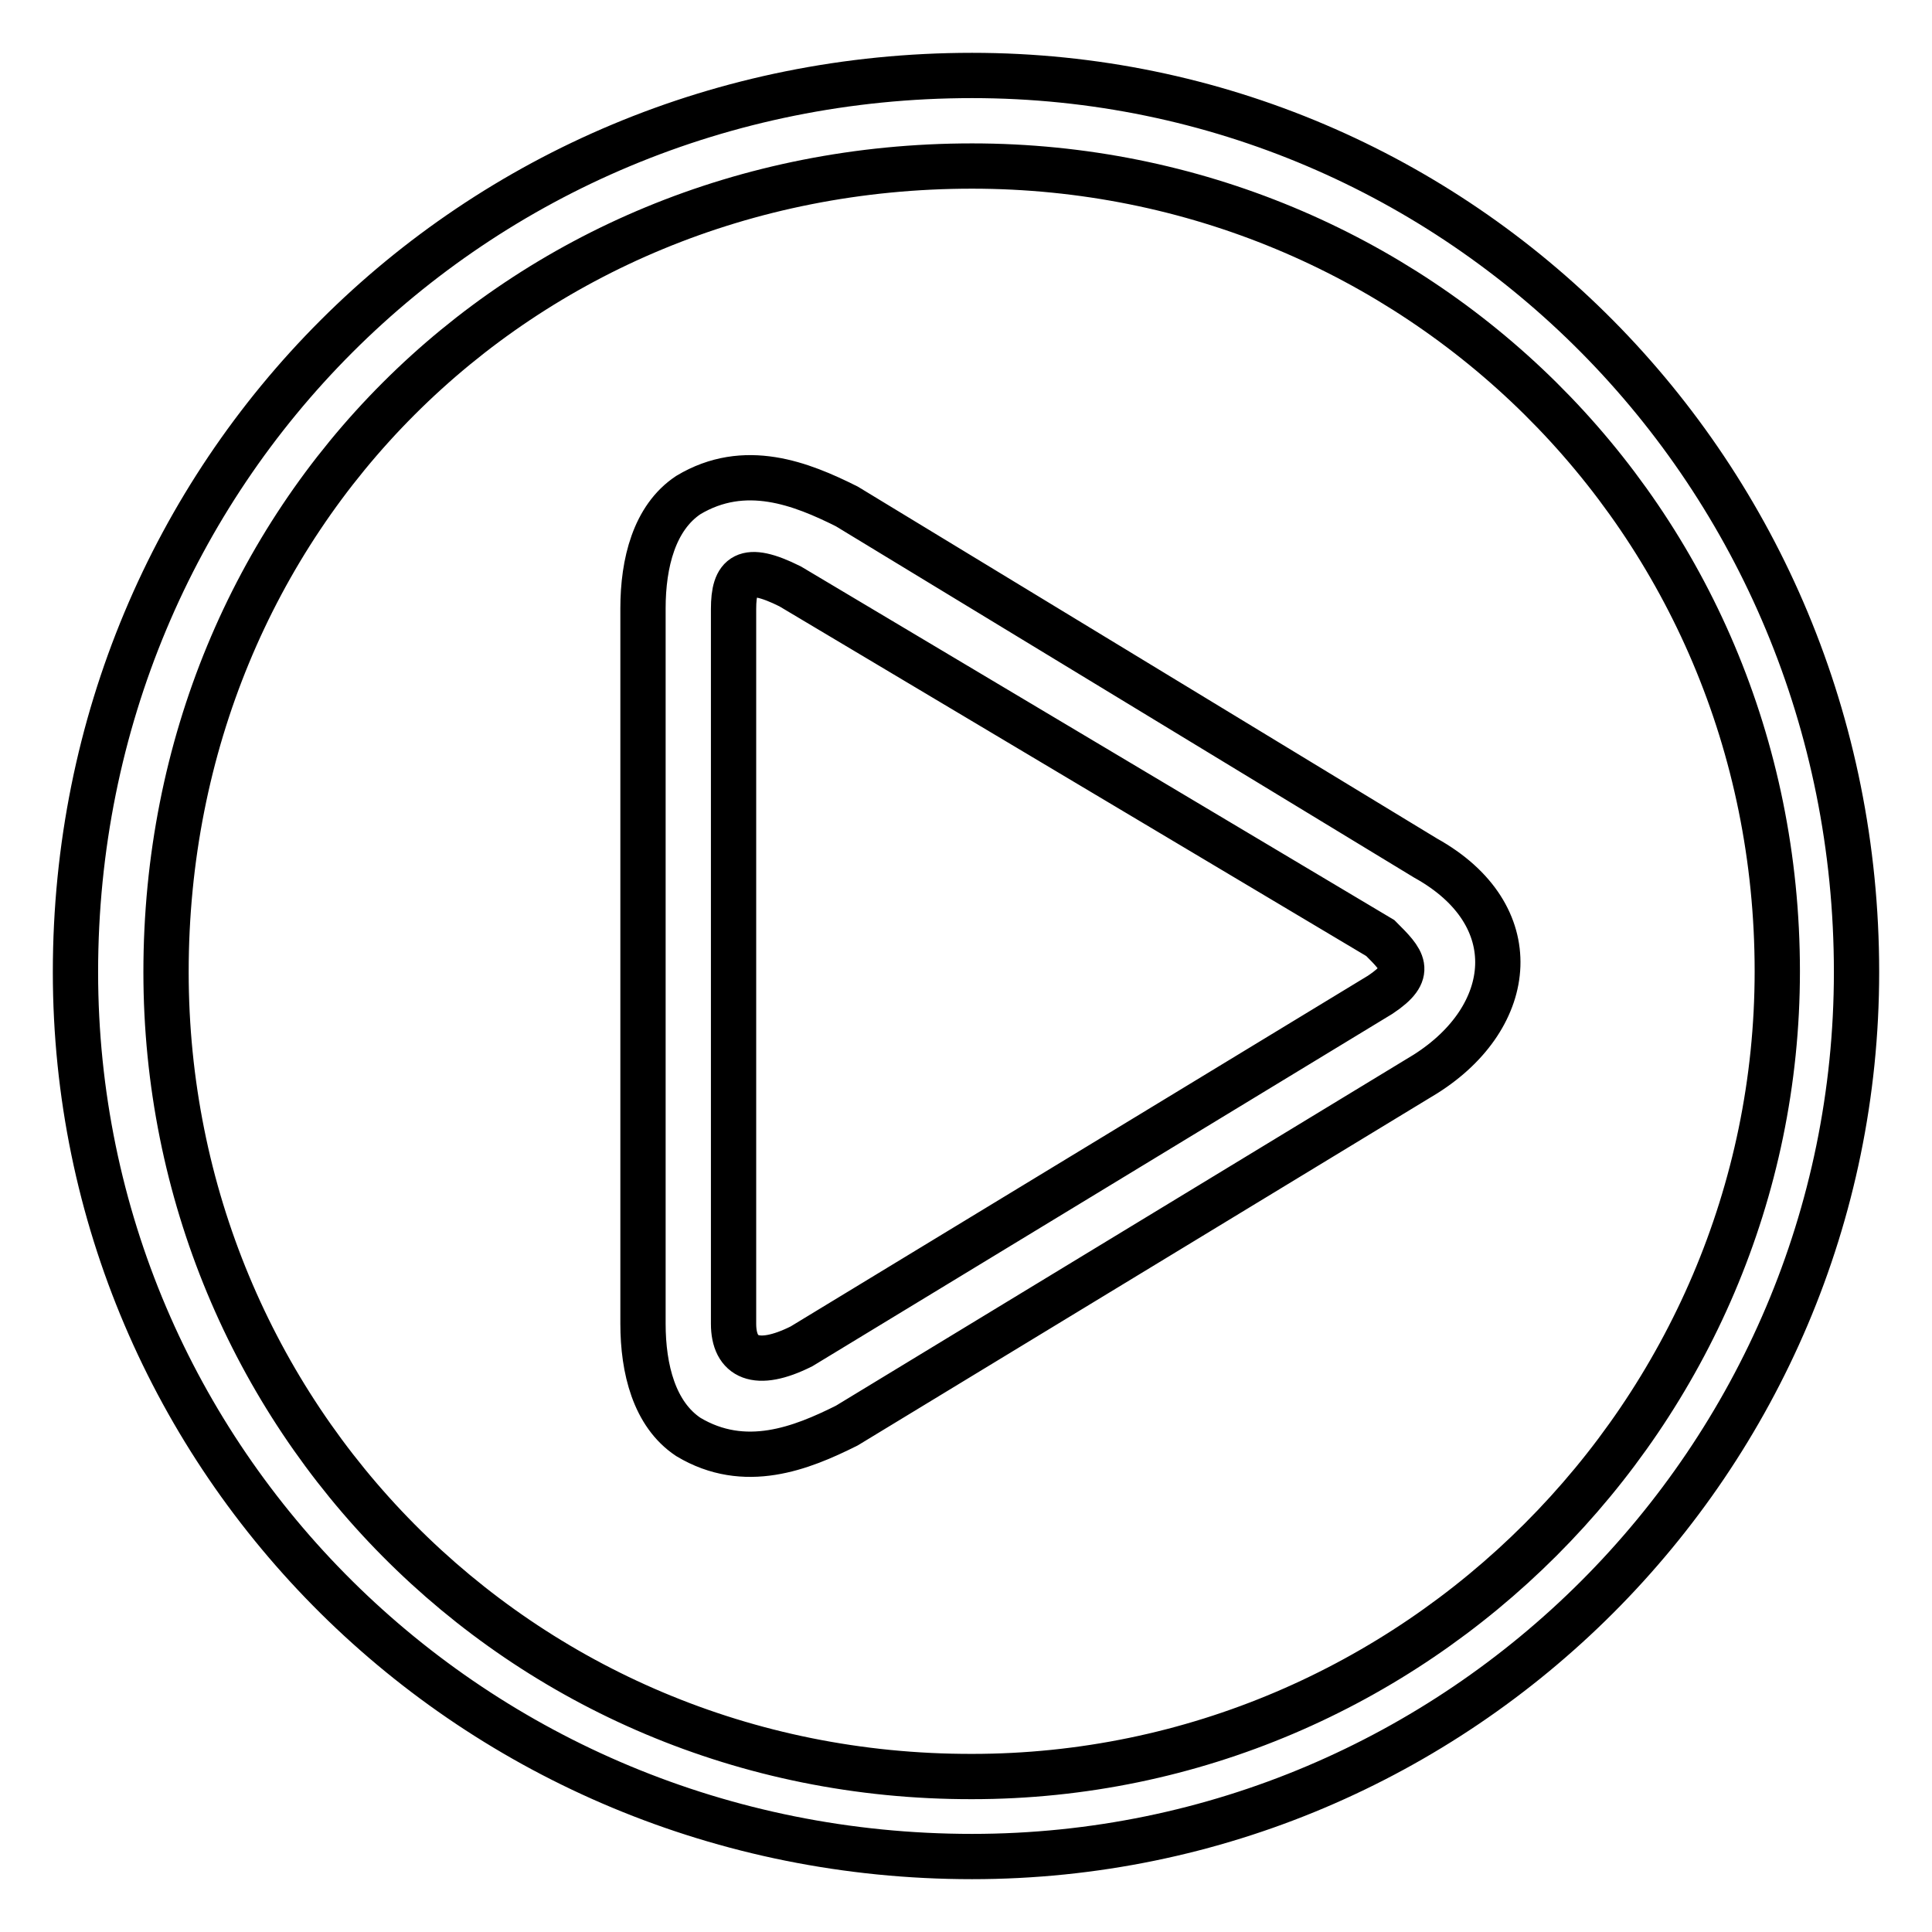 <?xml version="1.0" encoding="utf-8"?>
<!-- Svg Vector Icons : http://www.onlinewebfonts.com/icon -->
<!DOCTYPE svg PUBLIC "-//W3C//DTD SVG 1.1//EN" "http://www.w3.org/Graphics/SVG/1.1/DTD/svg11.dtd">
<svg version="1.1" xmlns="http://www.w3.org/2000/svg" xmlns:xlink="http://www.w3.org/1999/xlink" x="0px" y="0px" viewBox="0 0 256 256" enable-background="new 0 0 256 256" xml:space="preserve">
<g> <path stroke-width="6" fill-opacity="0" stroke="#000000"  d="M106.2,178.4l76.7-46.6c4.5-3,3-4.5,0-7.5l-78.2-46.6c-6-3-7.5-1.5-7.5,3v94.7 C97.2,179.9,100.2,181.4,106.2,178.4L106.2,178.4z M112.2,67.1l76.7,46.6c13.5,7.5,12,21,0,28.6l0,0l-76.7,46.6c-6,3-13.5,6-21,1.5 c-4.5-3-6-9-6-15V80.6c0-6,1.5-12,6-15C98.7,61.1,106.2,64.1,112.2,67.1L112.2,67.1z M128.8,10C62.6,10,10,62.6,10,128.8 C10,193.4,62.6,246,128.8,246c64.6,0,117.2-52.6,117.2-117.2C246,62.6,193.4,10,128.8,10L128.8,10z M128.8,22 c58.6,0,106.7,46.6,106.7,106.7c0,58.6-48.1,106.7-106.7,106.7C68.6,235.5,22,187.4,22,128.8C22,68.6,68.6,22,128.8,22z"/></g>
</svg>